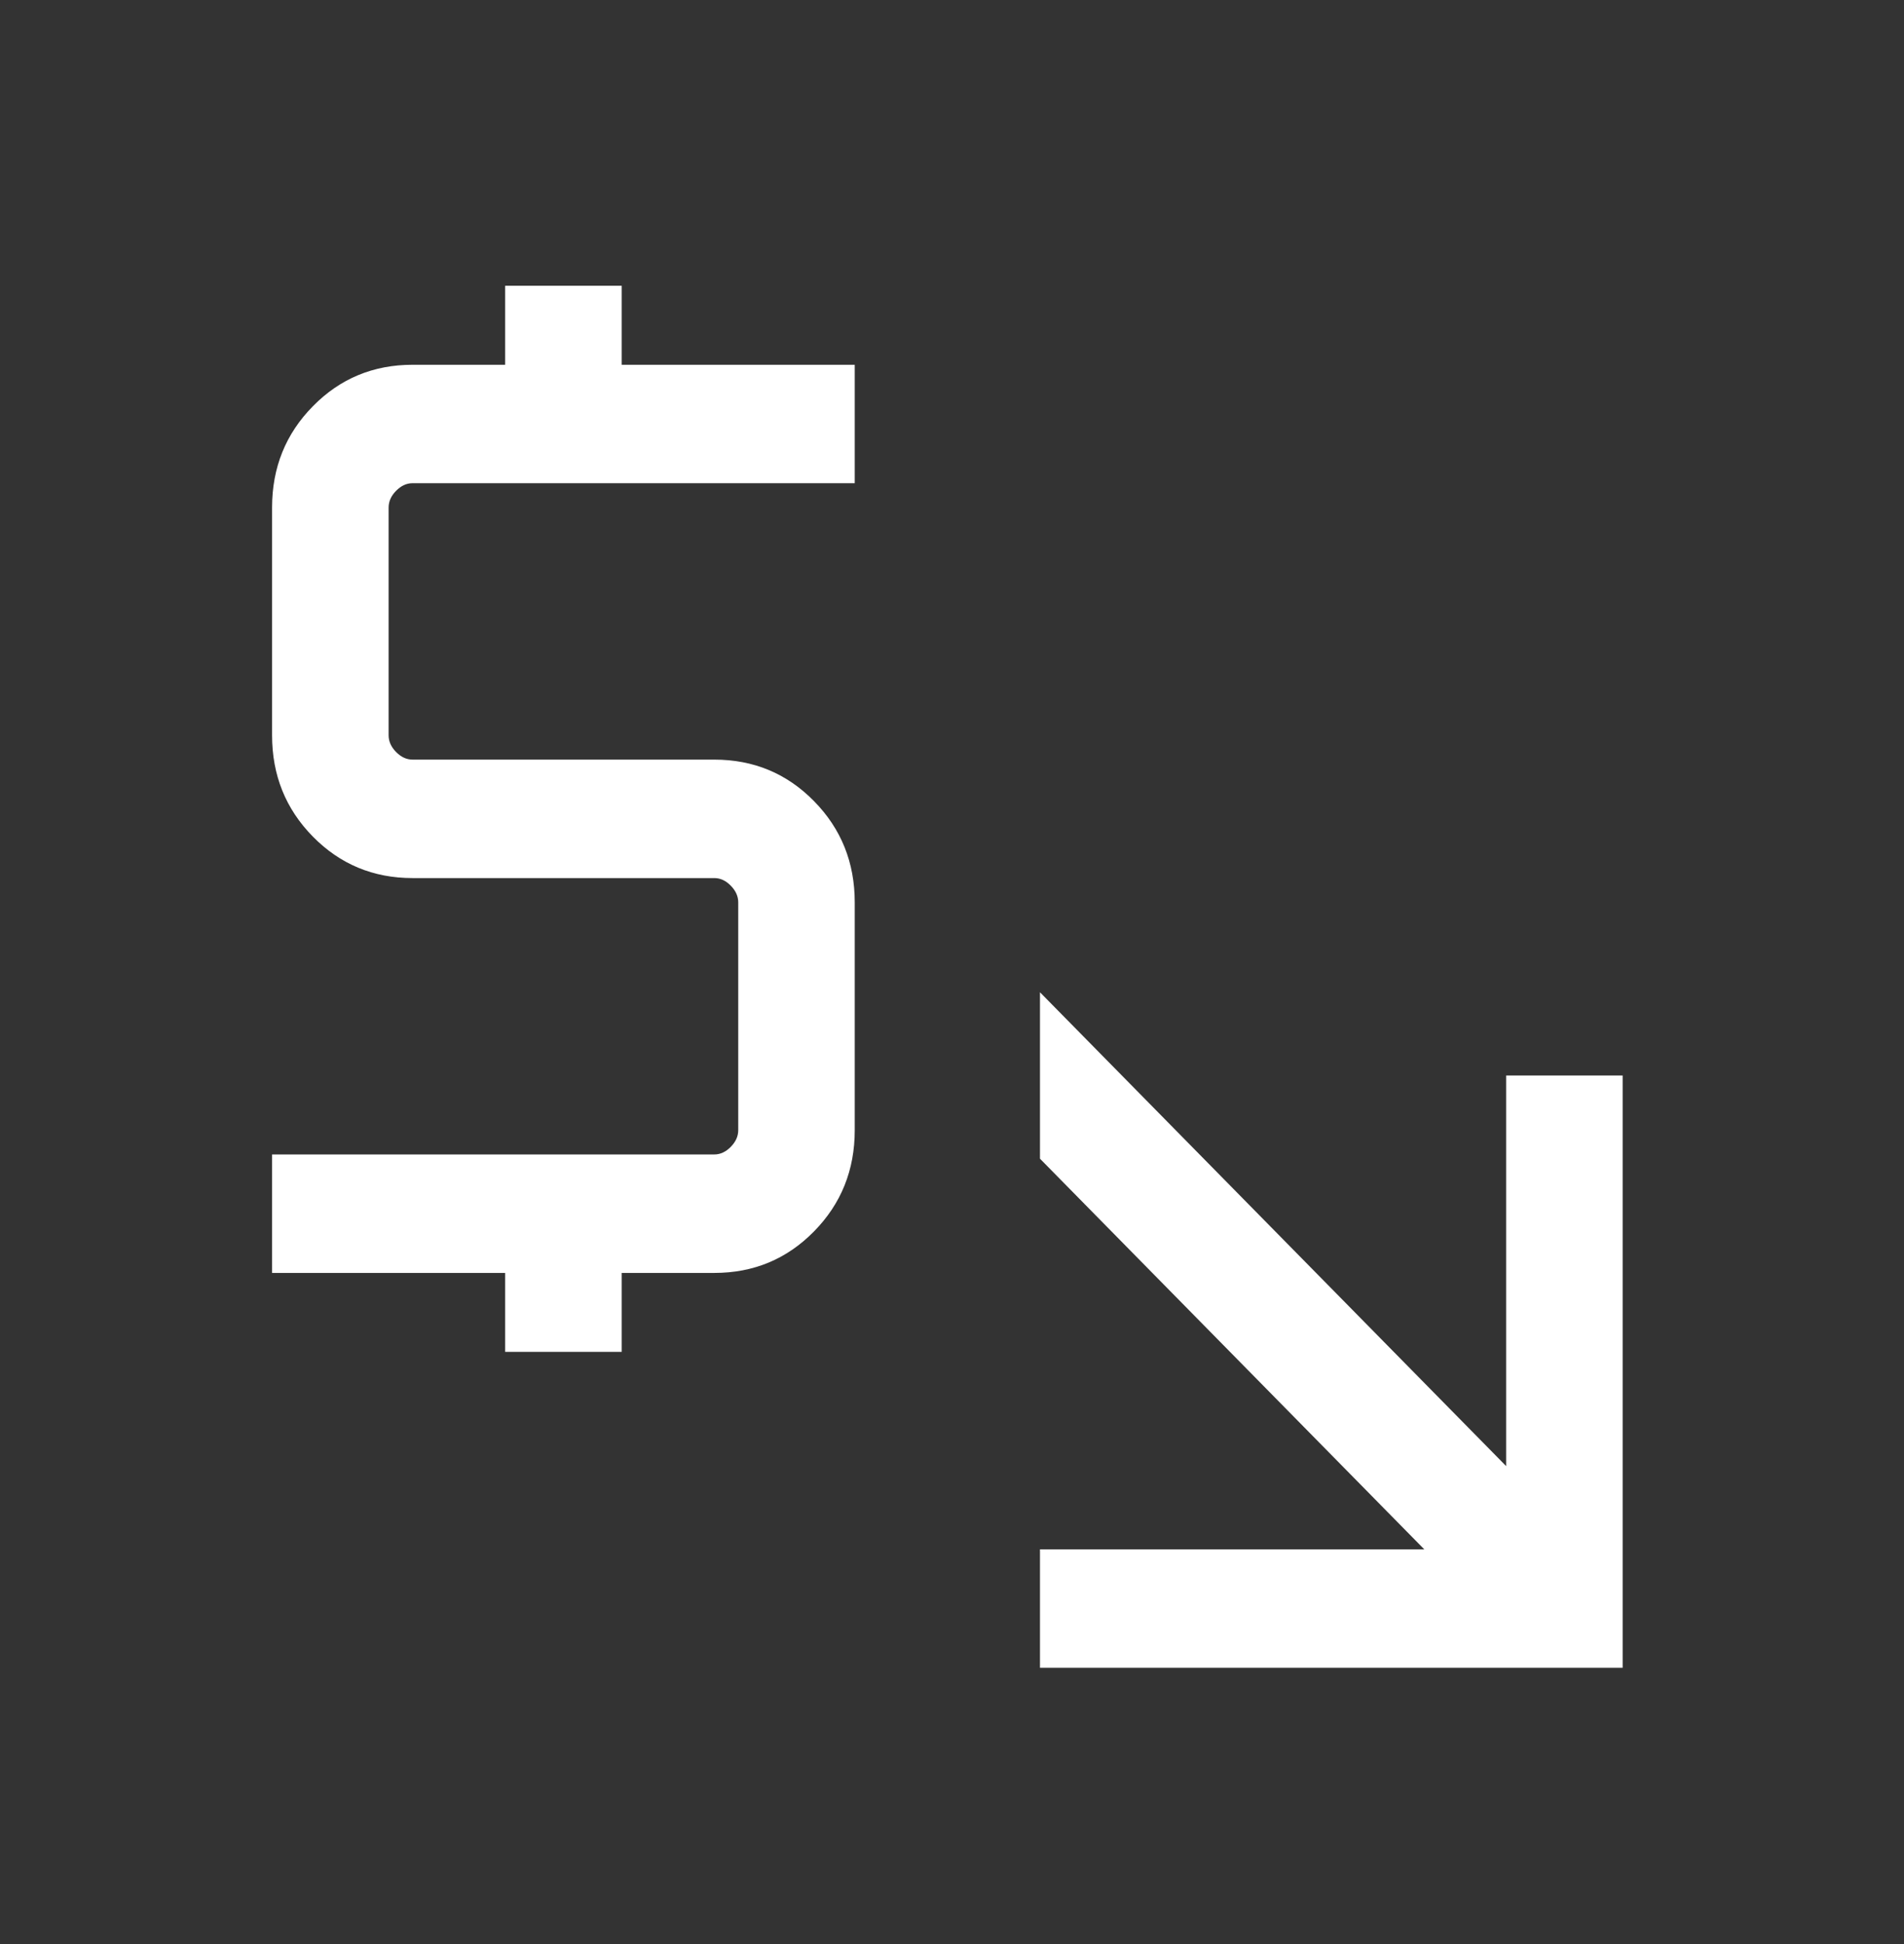 <?xml version="1.0" encoding="UTF-8"?> <svg xmlns="http://www.w3.org/2000/svg" width="48" height="49" viewBox="0 0 48 49" fill="none"><rect x="0" y="0" width="48" height="49" fill="#333333" stroke="none"/><path d="M26.218 42.036V39.051H35.906L26.218 29.205V25.01L37.97 36.953V27.108H40.907V42.036H26.218ZM12.735 34.074V32.084H6.859V29.098H18.008C18.159 29.098 18.297 29.034 18.422 28.907C18.548 28.779 18.611 28.639 18.611 28.486V22.744C18.611 22.591 18.548 22.451 18.422 22.323C18.297 22.195 18.159 22.132 18.008 22.132H10.4C9.411 22.132 8.573 21.783 7.888 21.087C7.202 20.39 6.859 19.539 6.859 18.533V12.792C6.859 11.786 7.202 10.935 7.888 10.239C8.573 9.542 9.411 9.194 10.4 9.194H12.735V7.203H15.673V9.194H21.548V12.179H10.4C10.249 12.179 10.111 12.243 9.985 12.371C9.86 12.498 9.797 12.639 9.797 12.792V18.533C9.797 18.687 9.86 18.827 9.985 18.954C10.111 19.082 10.249 19.146 10.4 19.146H18.008C18.997 19.146 19.835 19.494 20.52 20.191C21.206 20.888 21.548 21.739 21.548 22.744V28.486C21.548 29.491 21.206 30.342 20.52 31.039C19.835 31.736 18.997 32.084 18.008 32.084H15.673V34.074H12.735Z" fill="white"></path></svg> 